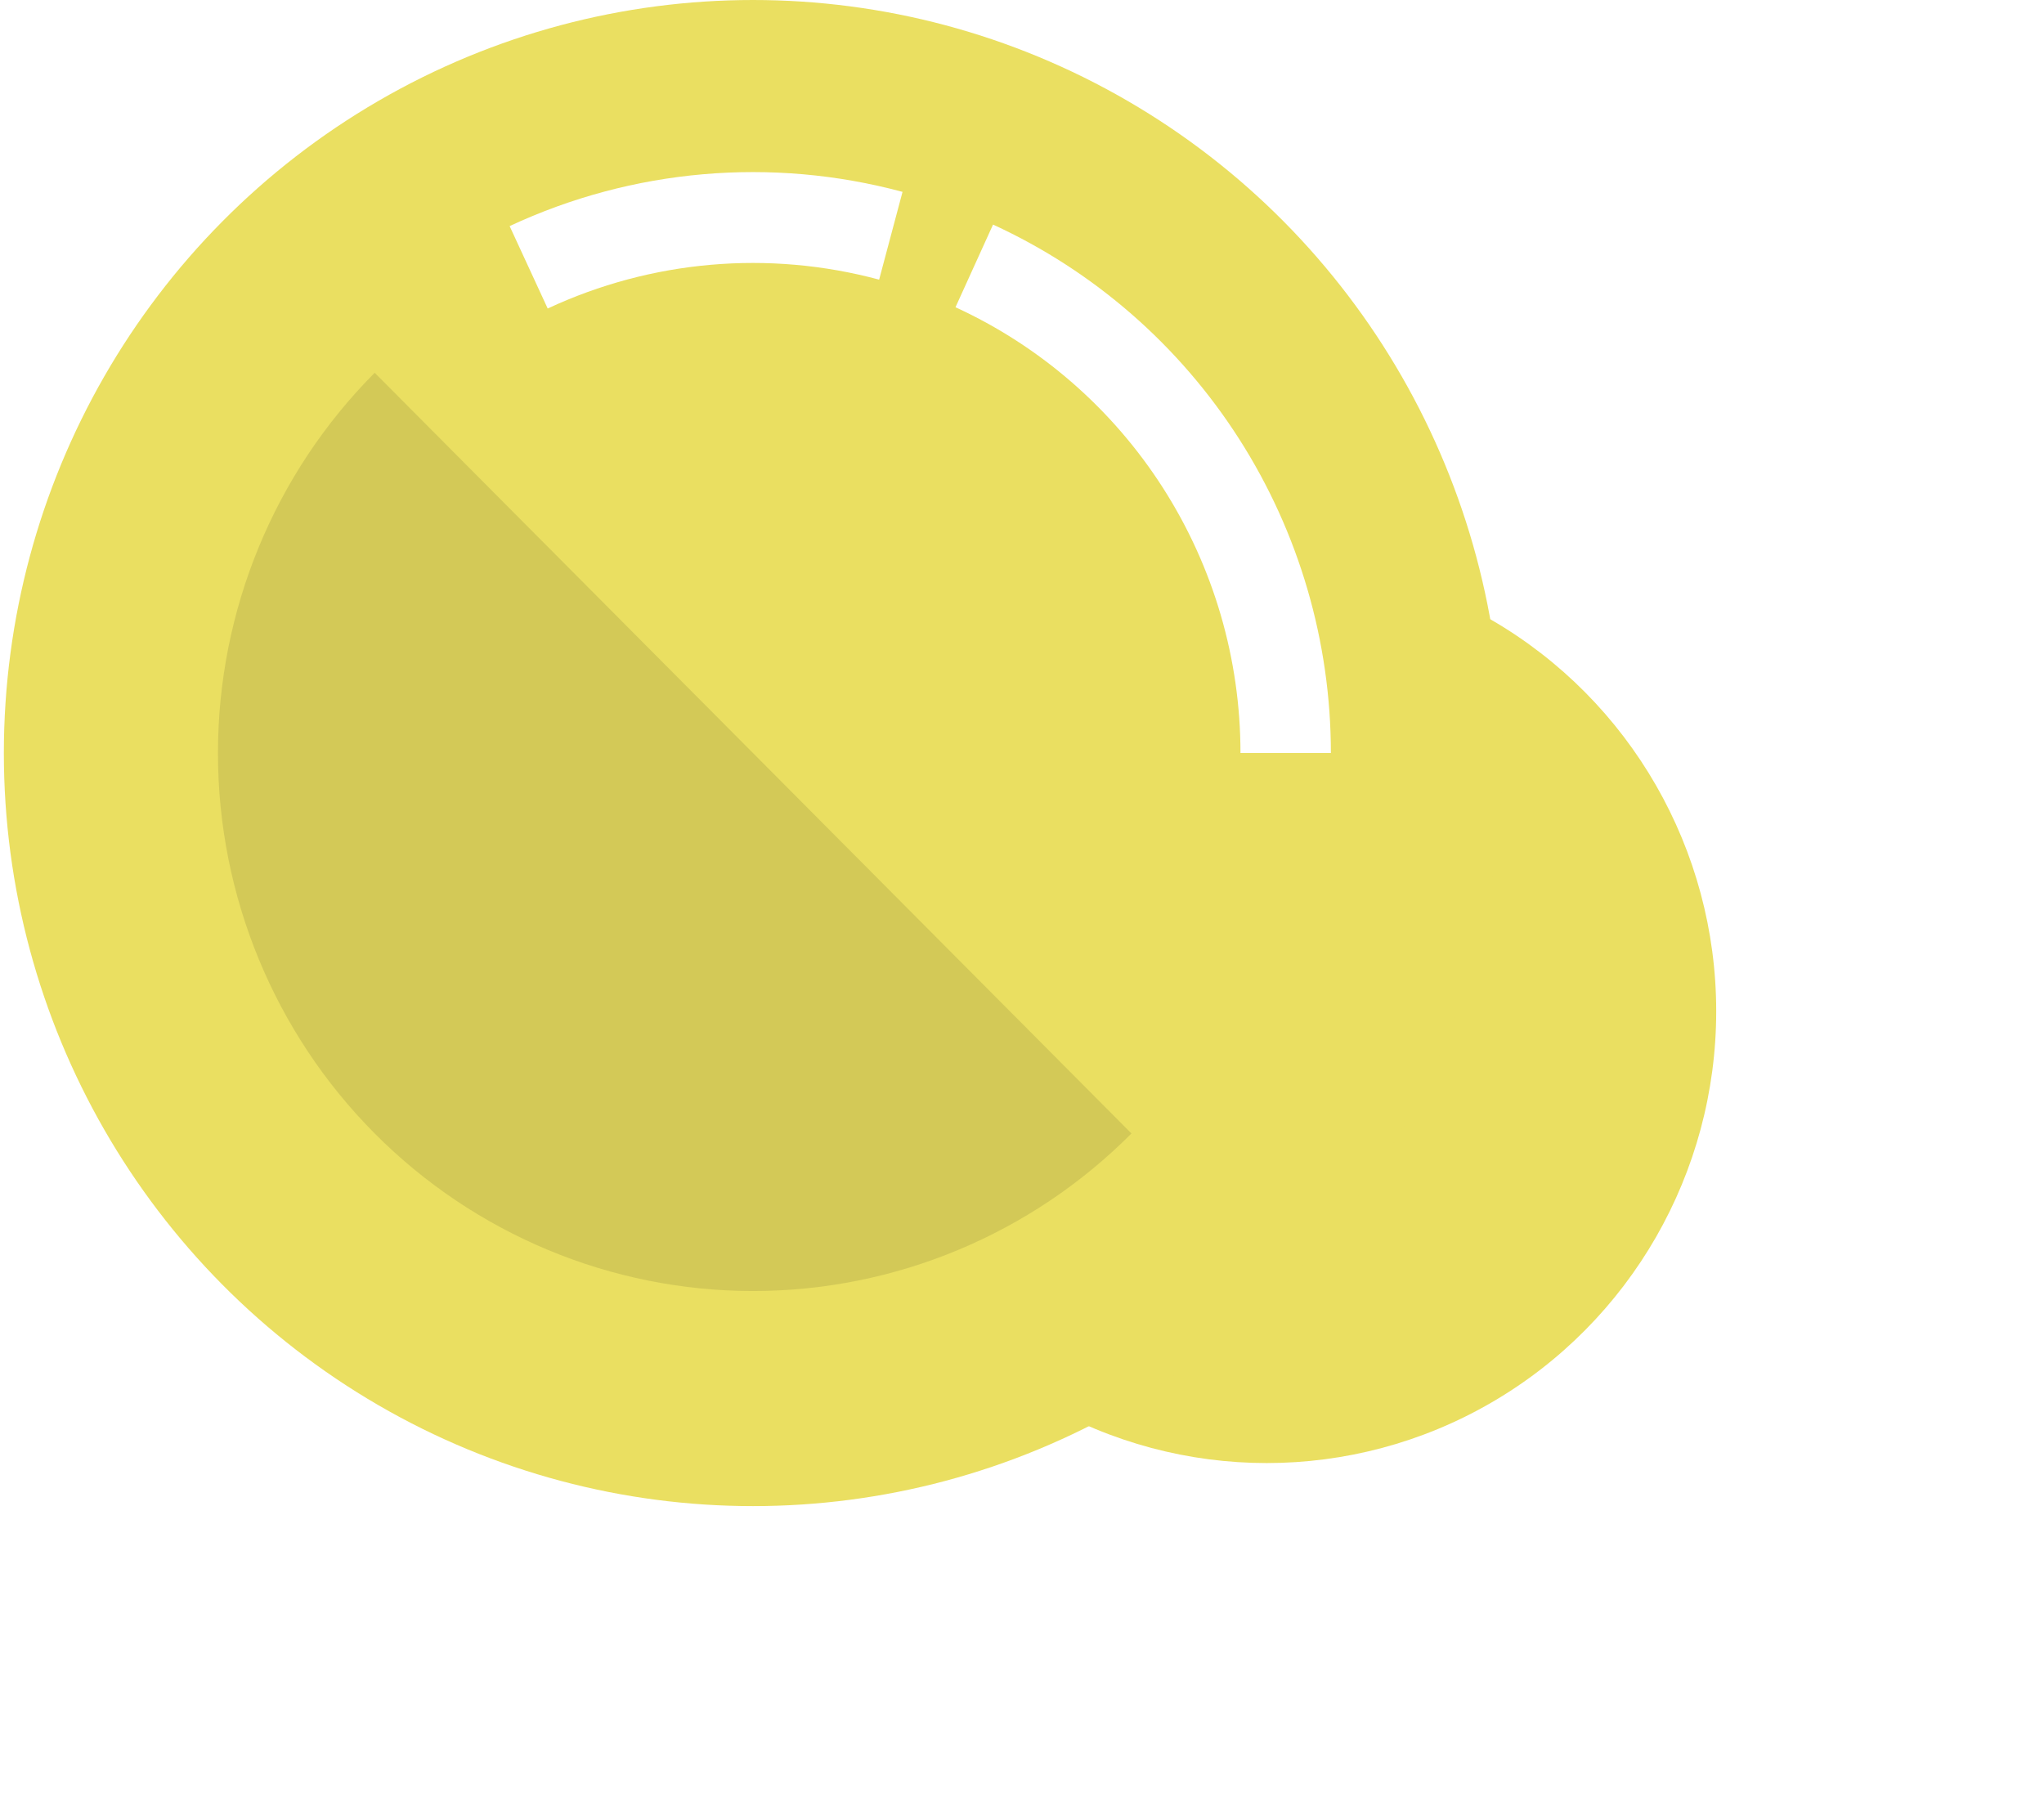 <svg xmlns="http://www.w3.org/2000/svg" width="228" height="200" viewBox="0 0 228 200" fill="none"><g filter="url(#filter0_f_312_3225)"><ellipse cx="141.296" cy="112.798" rx="50.14" ry="50.4" fill="#EADF61"></ellipse></g><ellipse cx="83.996" cy="84" rx="83.566" ry="84" fill="#EADF61"></ellipse><g filter="url(#filter1_f_312_3225)"><path d="M126.21 126.434C115.016 137.686 99.834 144.008 84.003 144.008C68.172 144.008 52.989 137.686 41.795 126.434C30.601 115.182 24.312 99.921 24.312 84.008C24.312 68.095 30.601 52.834 41.795 41.581L84.003 84.008L126.21 126.434Z" fill="black" fill-opacity="0.1"></path></g><g filter="url(#filter2_f_312_3225)"><path d="M148.454 83.995C148.454 71.573 144.902 59.413 138.221 48.963C131.54 38.512 122.011 30.213 110.77 25.052L106.581 34.272C116.064 38.626 124.102 45.627 129.738 54.443C135.374 63.258 138.37 73.516 138.37 83.995H148.454Z" fill="white"></path></g><g filter="url(#filter3_f_312_3225)"><path d="M100.674 21.403C86.072 17.47 70.559 18.821 56.847 25.219L61.093 34.413C72.66 29.016 85.746 27.877 98.064 31.194L100.674 21.403Z" fill="white"></path></g><defs><filter id="filter0_f_312_3225" x="55.156" y="26.398" width="172.281" height="172.801" filterUnits="userSpaceOnUse" color-interpolation-filters="sRGB"><feGaussianBlur stdDeviation="18"></feGaussianBlur></filter><filter id="filter1_f_312_3225" x="12.312" y="29.582" width="125.898" height="126.426" filterUnits="userSpaceOnUse" color-interpolation-filters="sRGB"><feGaussianBlur stdDeviation="6"></feGaussianBlur></filter><filter id="filter2_f_312_3225" x="101.578" y="20.051" width="51.875" height="68.945" filterUnits="userSpaceOnUse" color-interpolation-filters="sRGB"><feGaussianBlur stdDeviation="2.5"></feGaussianBlur></filter><filter id="filter3_f_312_3225" x="51.844" y="14.195" width="53.828" height="25.219" filterUnits="userSpaceOnUse" color-interpolation-filters="sRGB"><feGaussianBlur stdDeviation="2.5"></feGaussianBlur></filter></defs></svg>